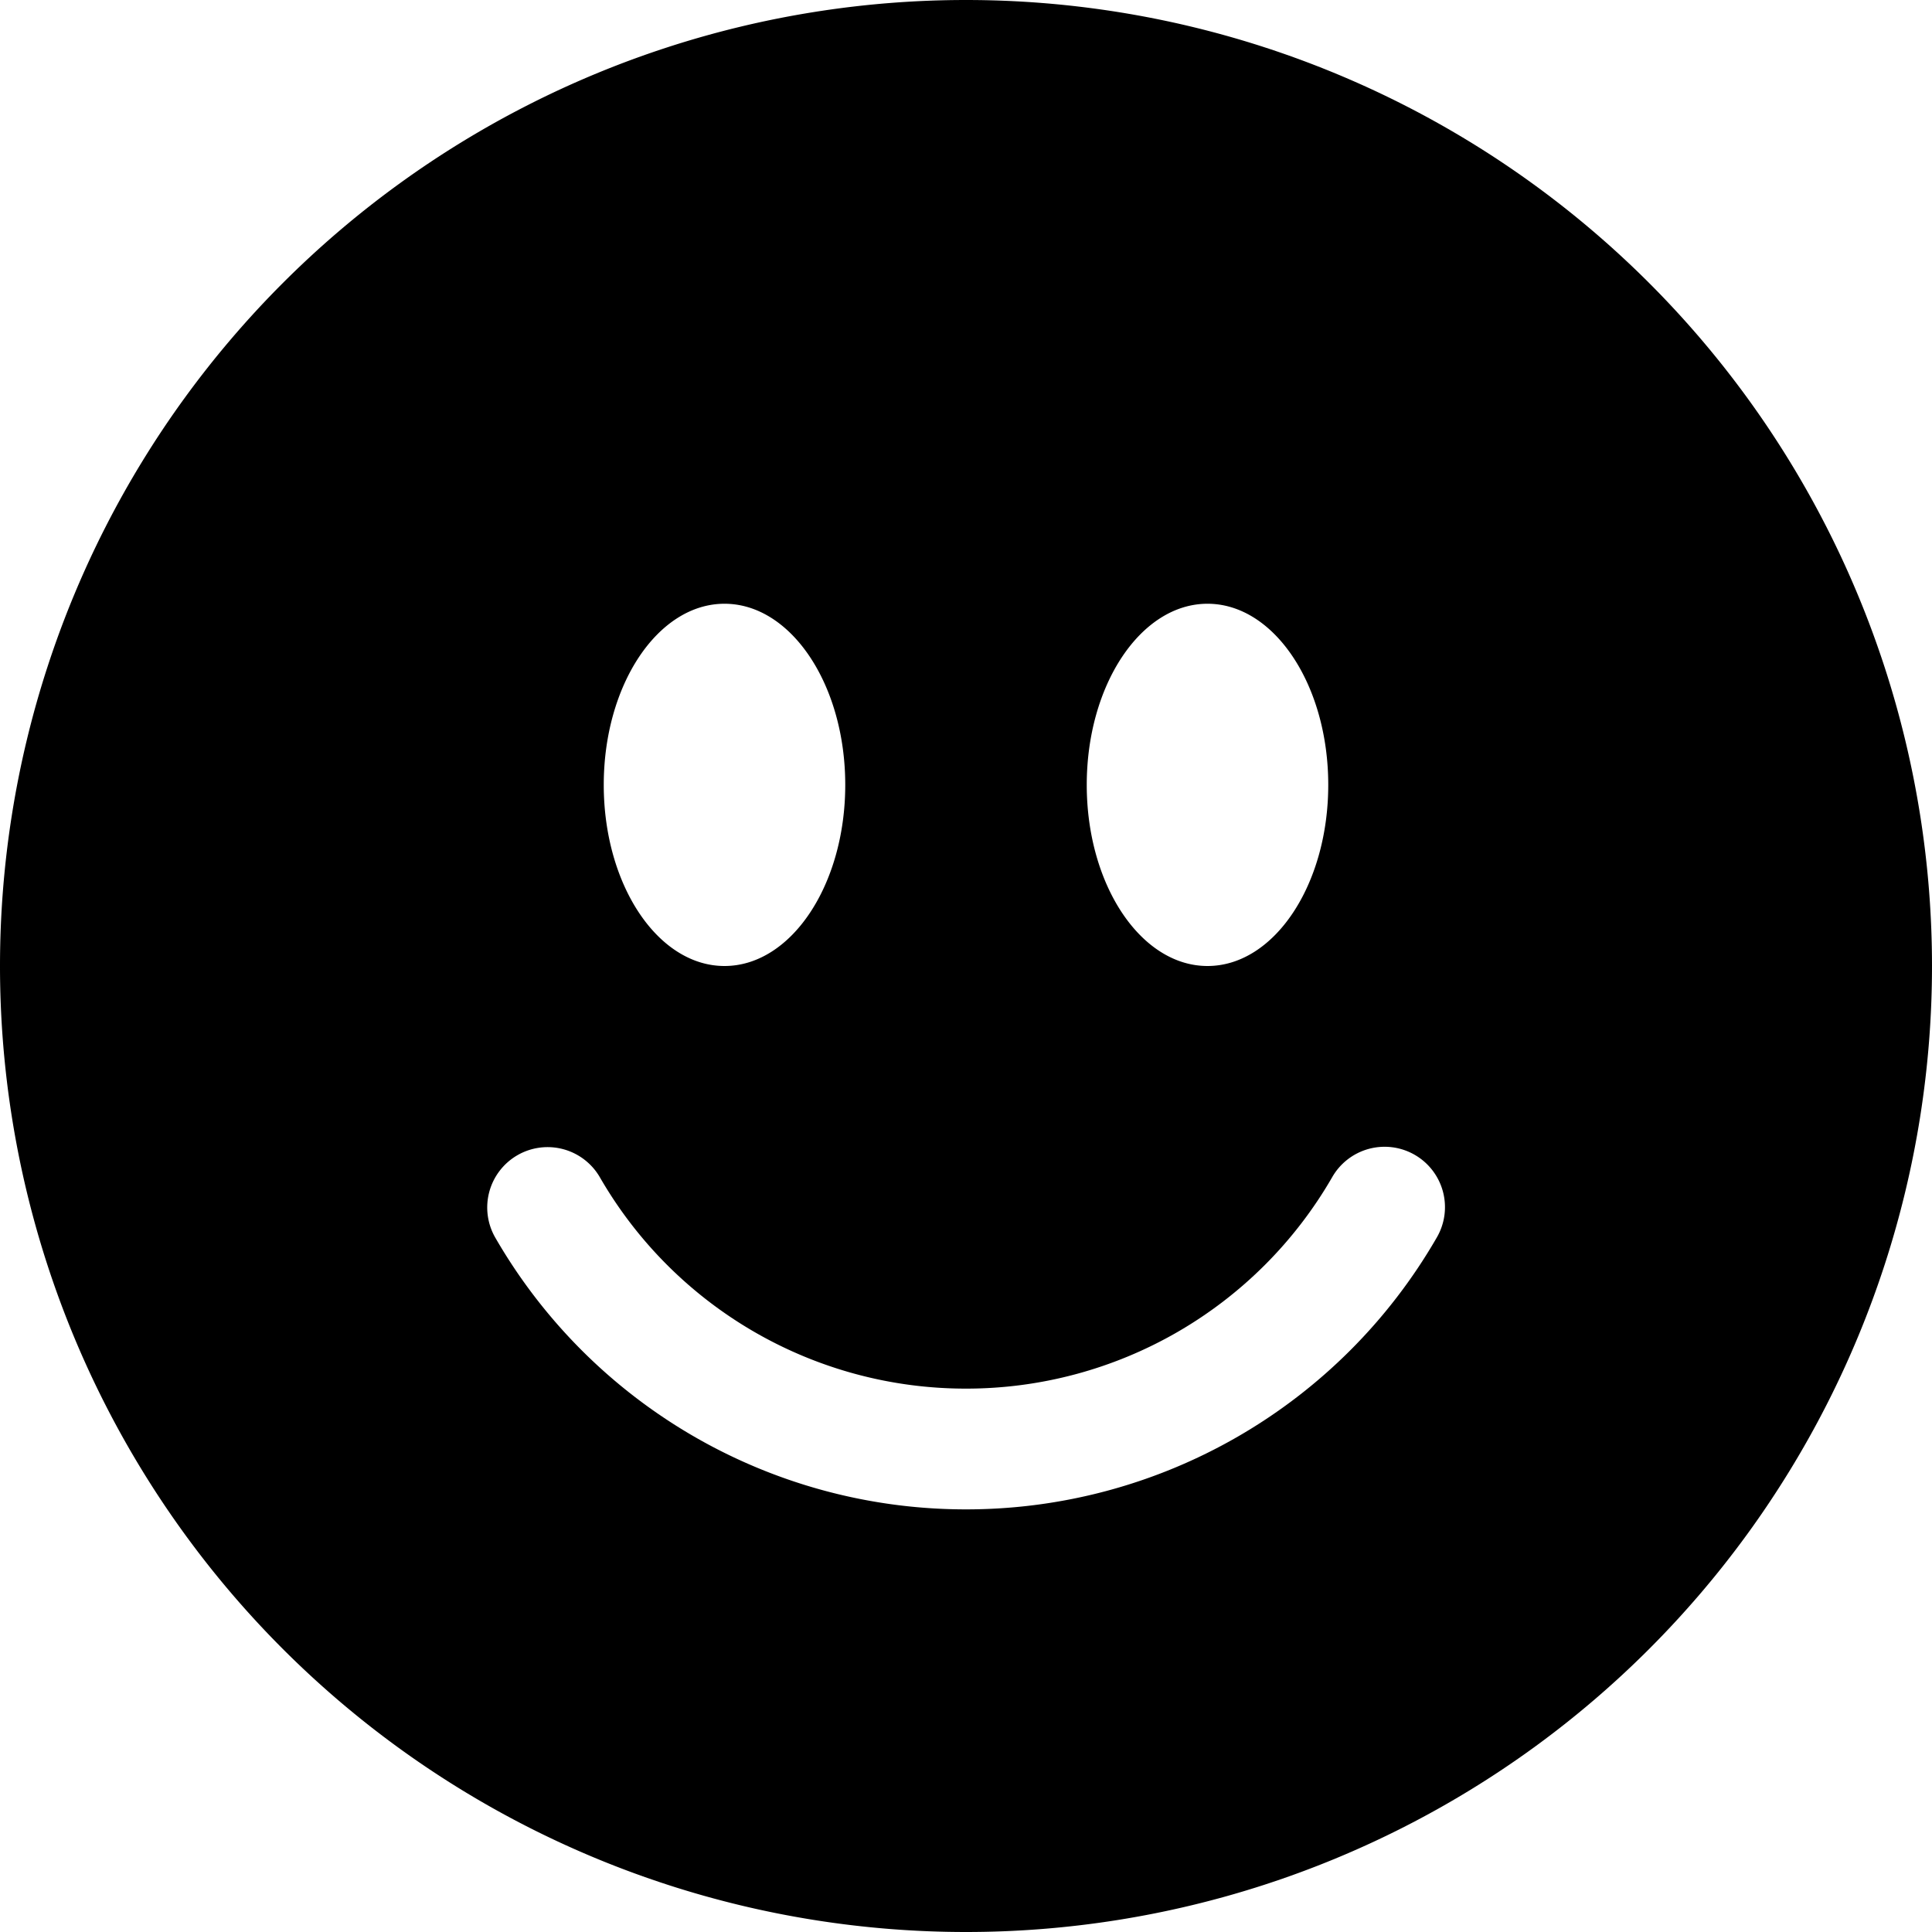<svg height="100%" width="100%" xmlns="http://www.w3.org/2000/svg" classname="w-6 h-6" viewBox="0 0 512 512" fill="currentColor">
              <path fill="currentColor" strokelinecap="round" strokelinejoin="round" d="M256 512A256 256 0 1 0 256 0a256 256 0 0 0 0 512zM224 208C224 234.496 209.664 256 192 256s-32 -21.504 -32 -48S174.336 160 192 160s32 21.504 32 48zM137.12 306.144a16 16 0 0 1 21.856 5.856A111.936 111.936 0 0 0 256 368a111.936 111.936 0 0 0 97.024 -56 16 16 0 1 1 27.712 16A143.936 143.936 0 0 1 256 400a143.936 143.936 0 0 1 -124.736 -72 16 16 0 0 1 5.856 -21.856zM320 256c-17.664 0 -32 -21.504 -32 -48S302.336 160 320 160s32 21.504 32 48S337.664 256 320 256z"></path></svg>